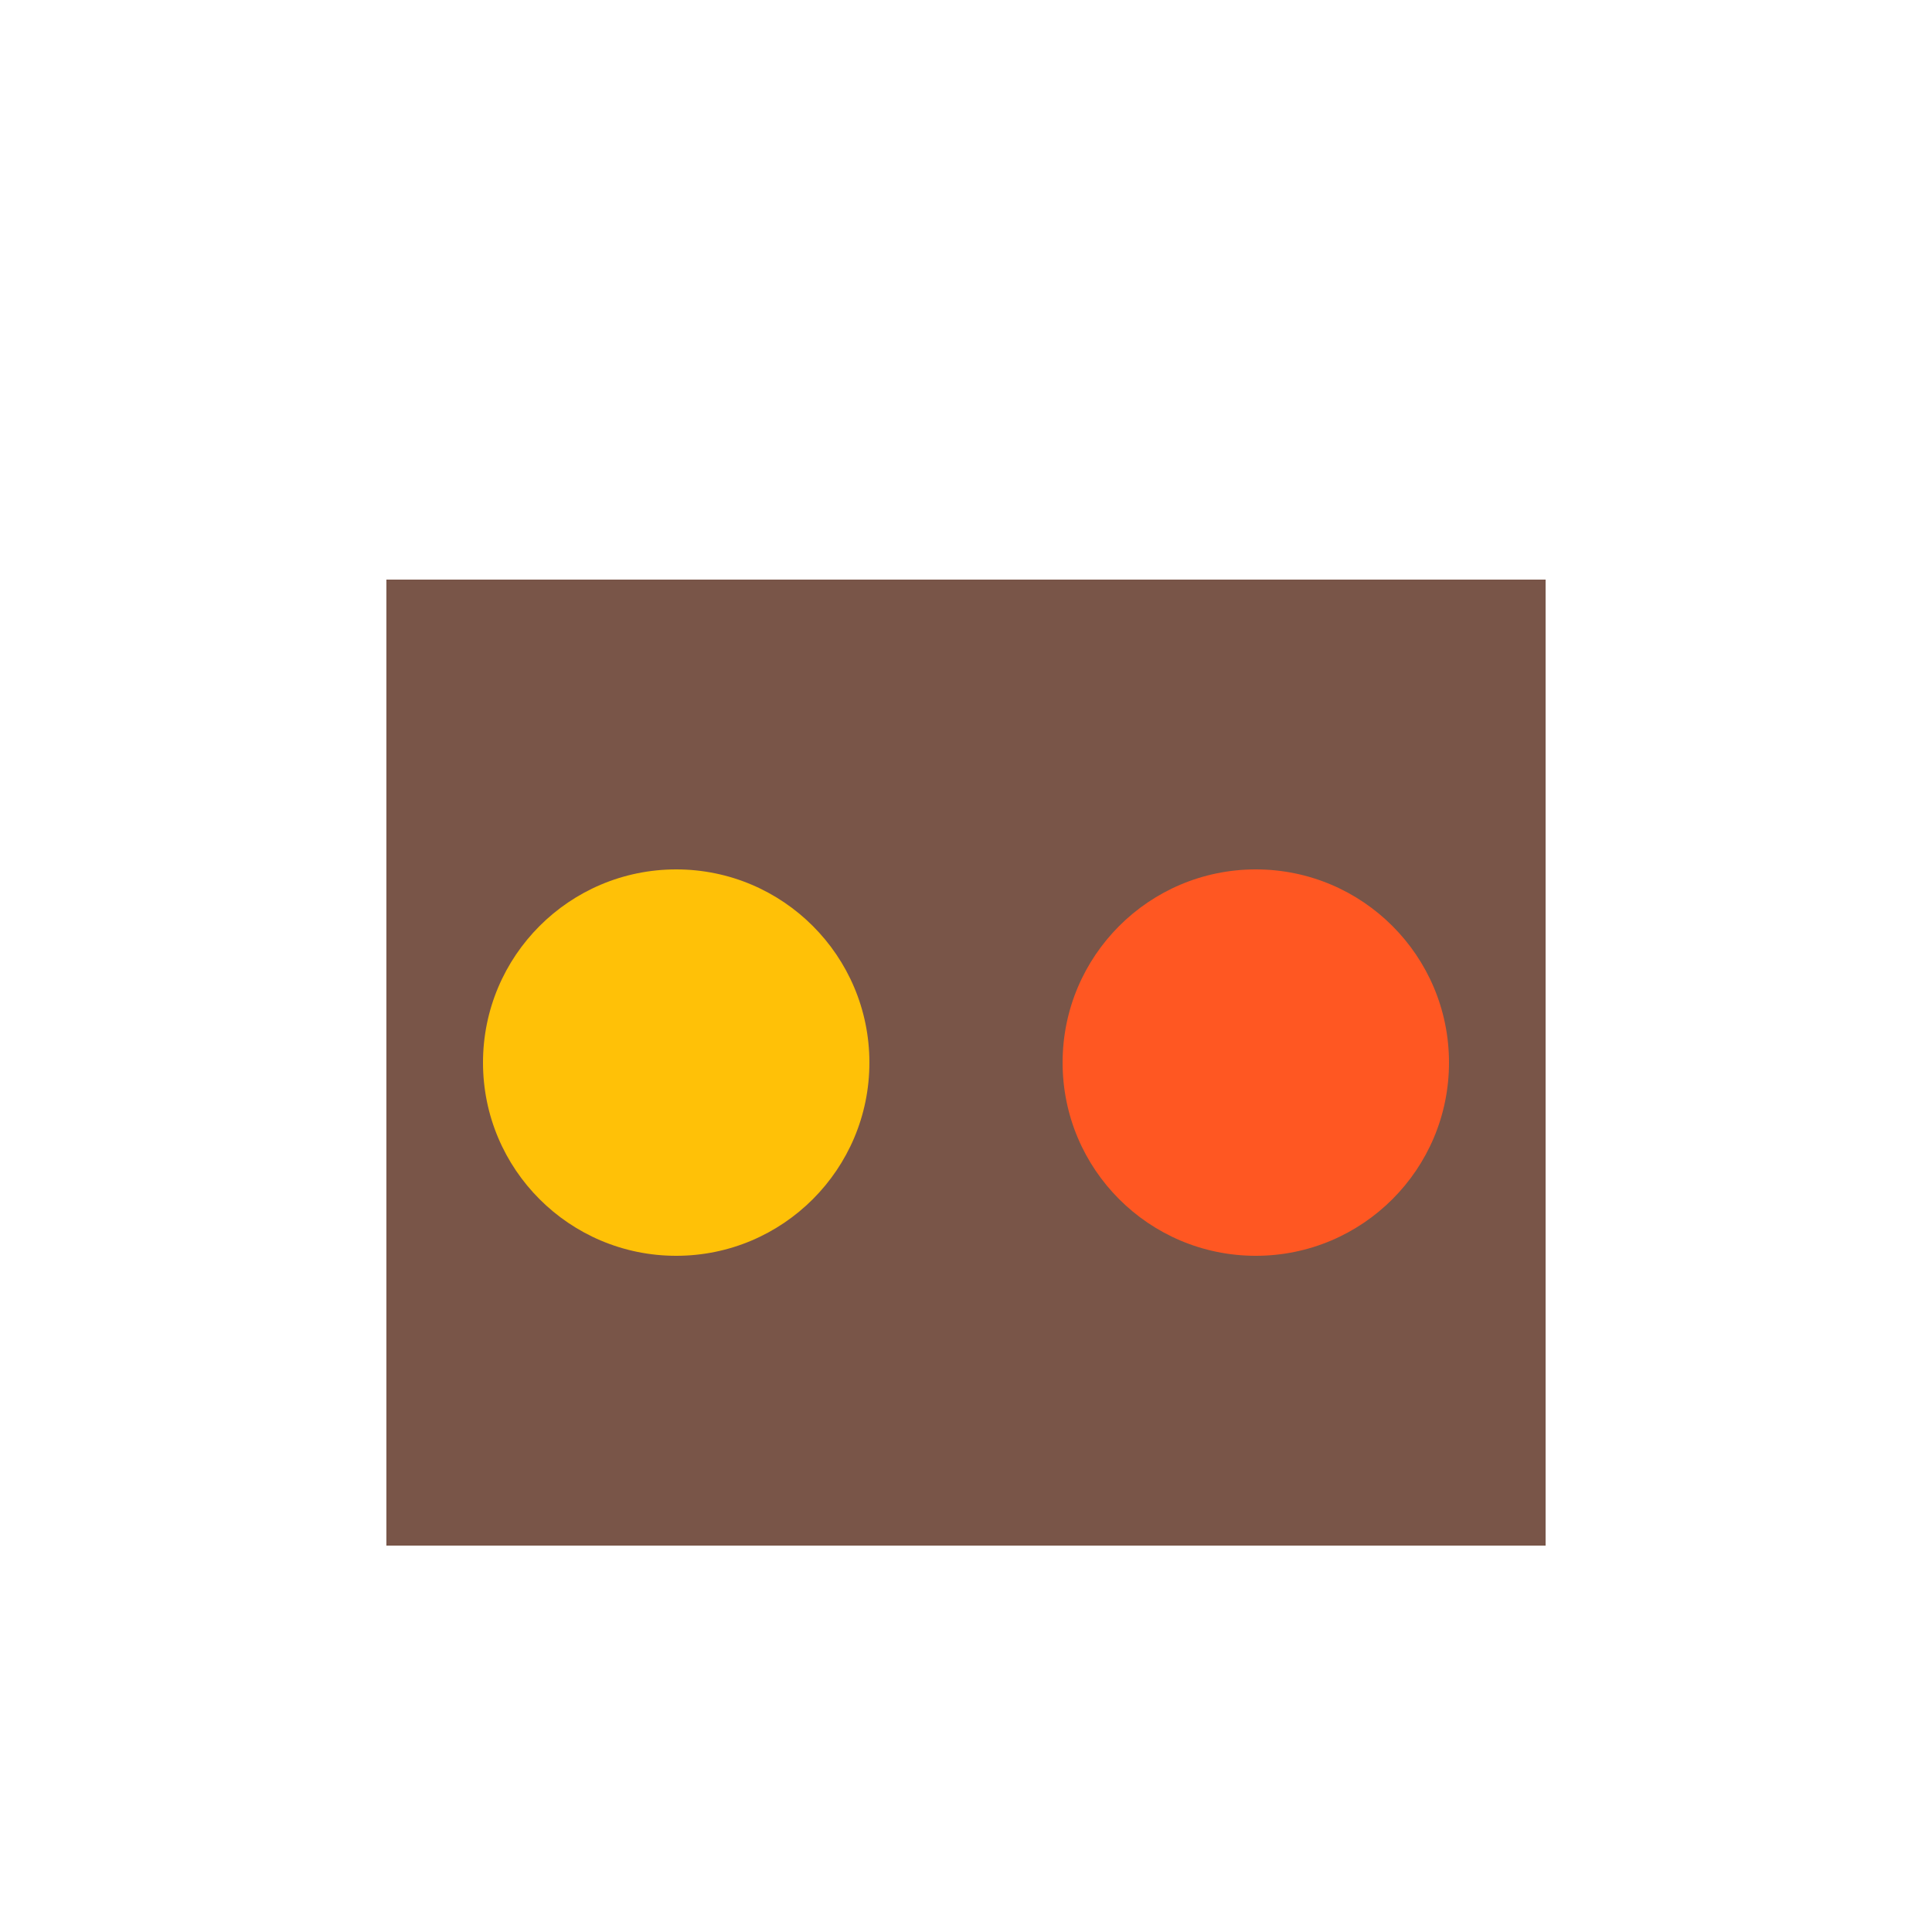 <svg xmlns="http://www.w3.org/2000/svg" viewBox="0 0 100 100">
  <path fill="#795548" d="M20 30h60v50H20z"/>
  <circle cx="35" cy="55" r="10" fill="#FFC107"/>
  <circle cx="65" cy="55" r="10" fill="#FF5722"/>
</svg>